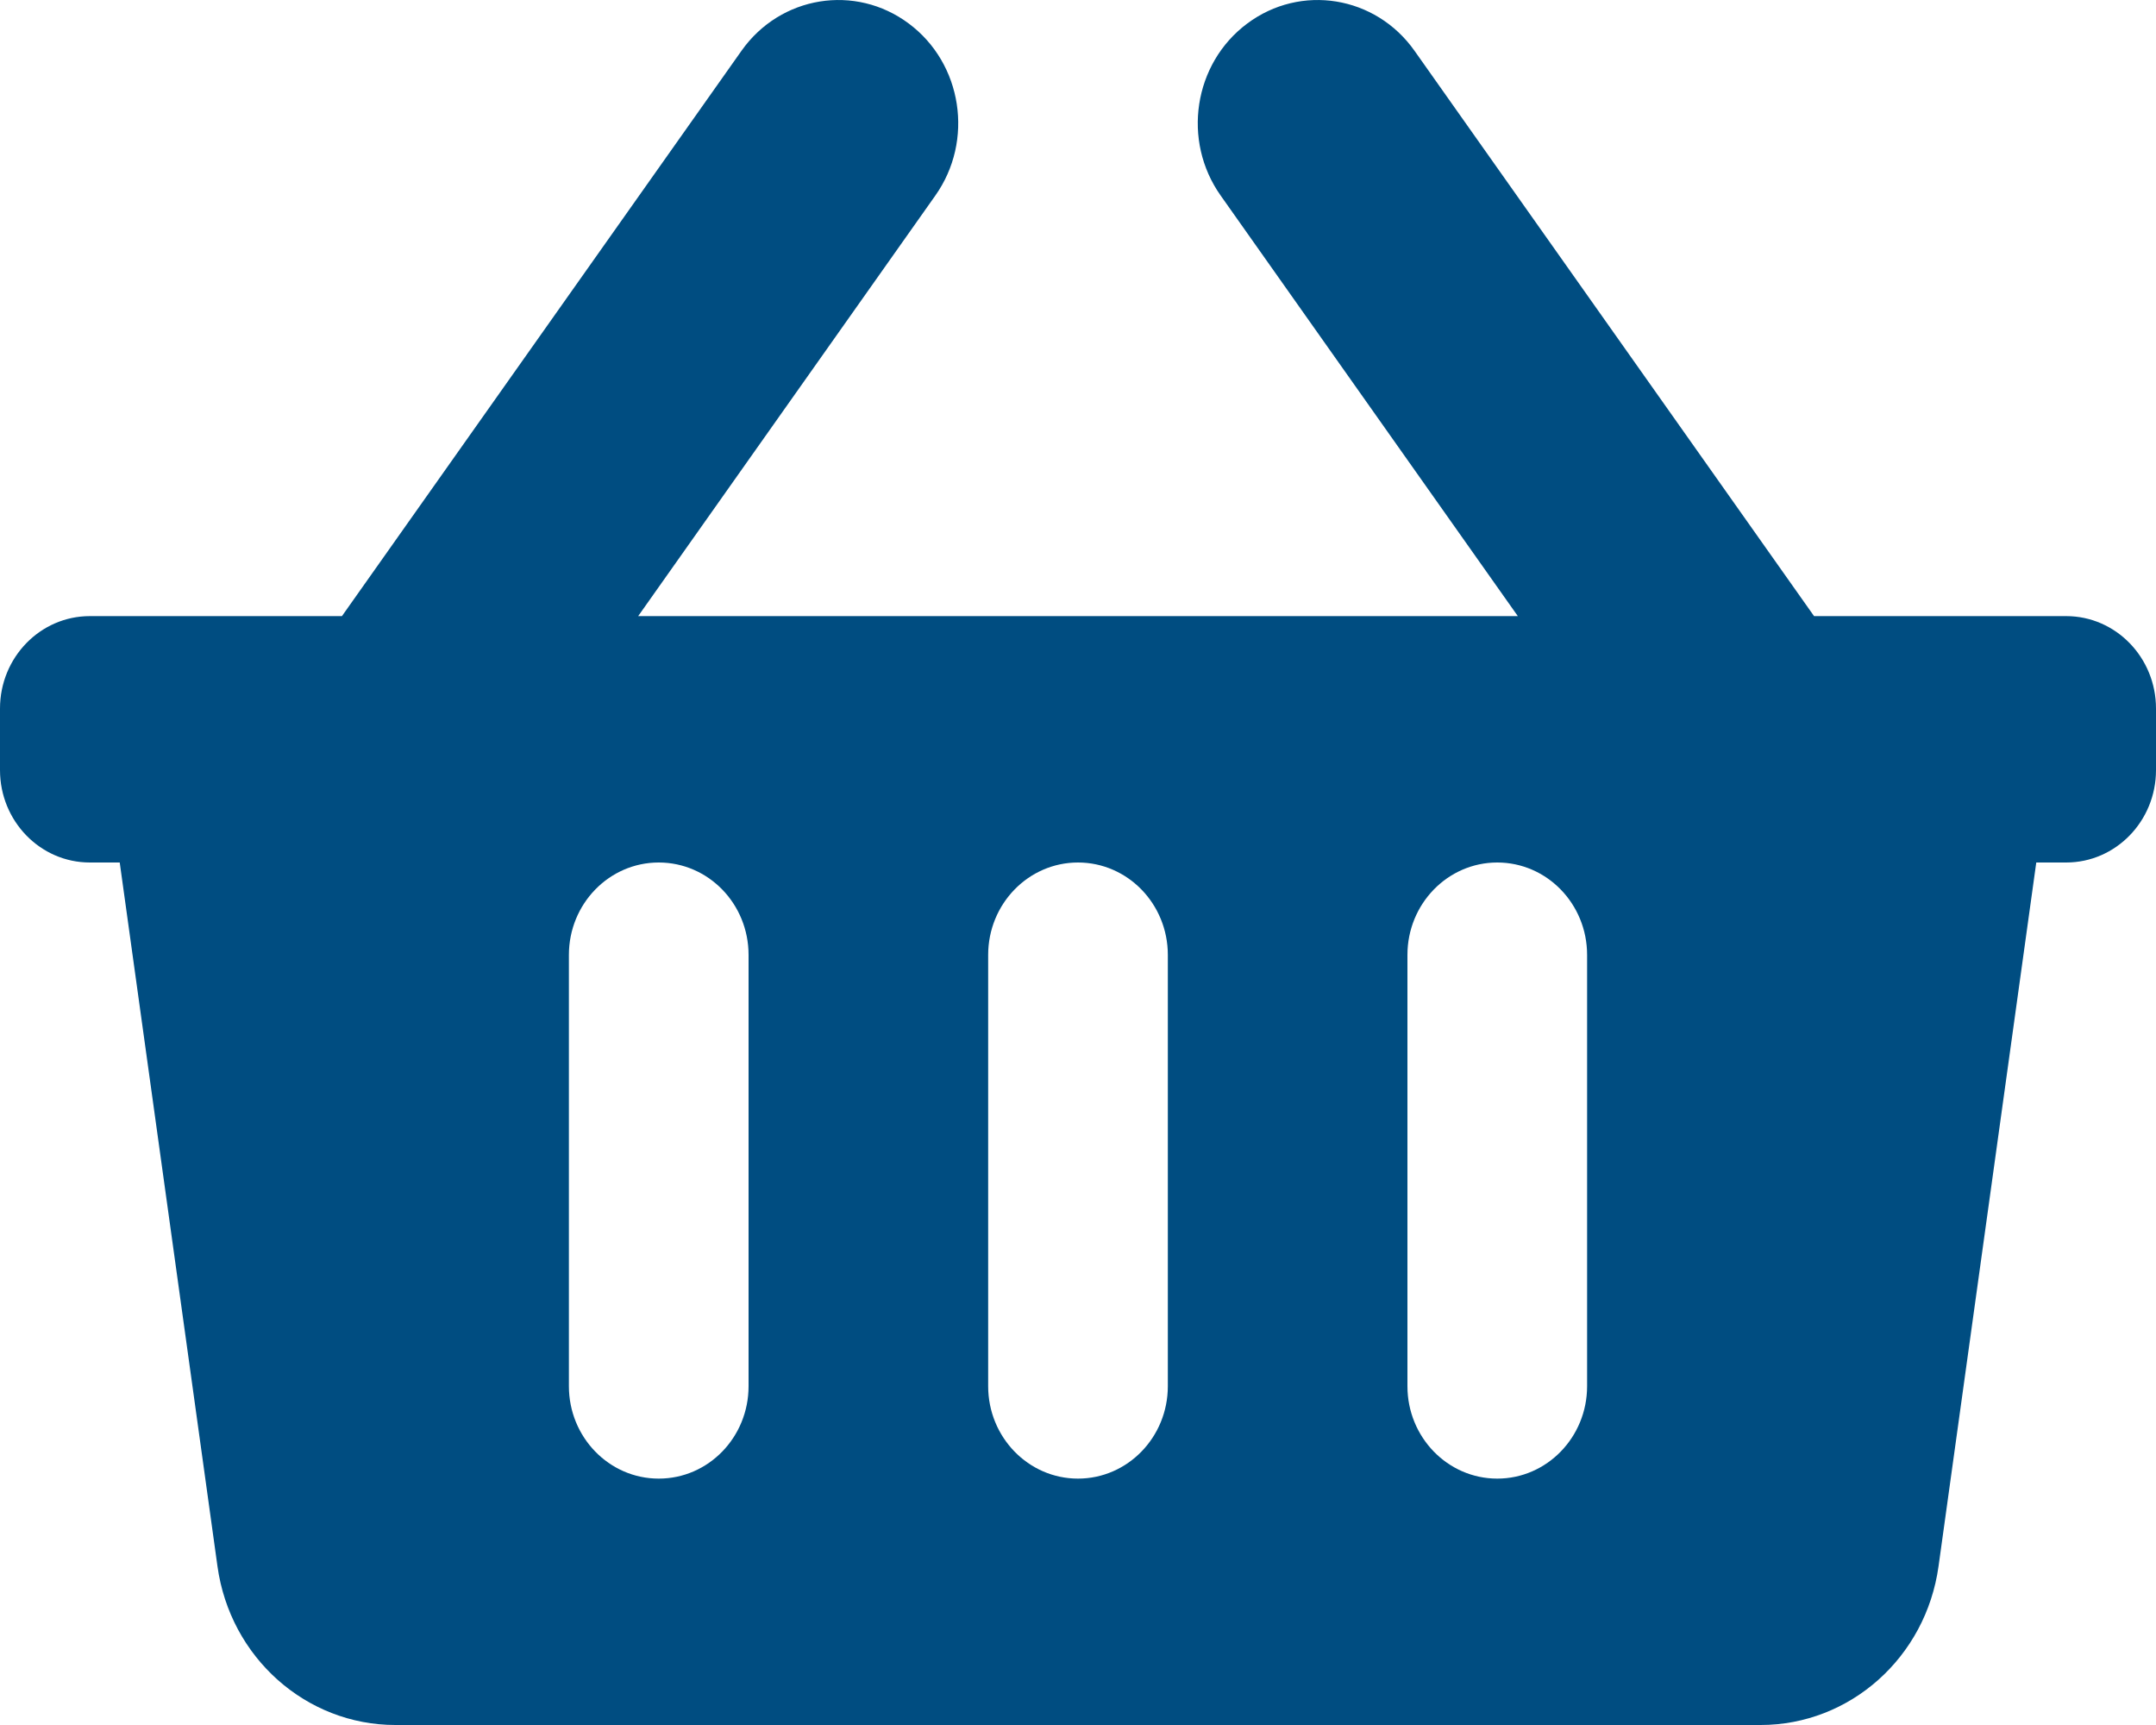 <svg width="15" height="12" viewBox="0 0 15 12" fill="none" xmlns="http://www.w3.org/2000/svg">
<path d="M15 4.929V5.357C15 5.712 14.72 6 14.375 6H14.167L13.487 10.896C13.399 11.53 12.871 12 12.249 12H2.751C2.129 12 1.601 11.53 1.513 10.896L0.833 6H0.625C0.28 6 0 5.712 0 5.357V4.929C0 4.574 0.28 4.286 0.625 4.286H2.379L5.159 0.353C5.43 -0.03 5.951 -0.114 6.323 0.164C6.696 0.442 6.778 0.979 6.507 1.361L4.44 4.286H10.56L8.493 1.361C8.222 0.979 8.304 0.442 8.677 0.164C9.049 -0.114 9.57 -0.03 9.841 0.353L12.621 4.286H14.375C14.72 4.286 15 4.574 15 4.929ZM8.125 9.643V6.643C8.125 6.288 7.845 6 7.5 6C7.155 6 6.875 6.288 6.875 6.643V9.643C6.875 9.998 7.155 10.286 7.5 10.286C7.845 10.286 8.125 9.998 8.125 9.643ZM11.042 9.643V6.643C11.042 6.288 10.762 6 10.417 6C10.072 6 9.792 6.288 9.792 6.643V9.643C9.792 9.998 10.072 10.286 10.417 10.286C10.762 10.286 11.042 9.998 11.042 9.643ZM5.208 9.643V6.643C5.208 6.288 4.929 6 4.583 6C4.238 6 3.958 6.288 3.958 6.643V9.643C3.958 9.998 4.238 10.286 4.583 10.286C4.929 10.286 5.208 9.998 5.208 9.643Z" fill="#004D81"/>
</svg>
